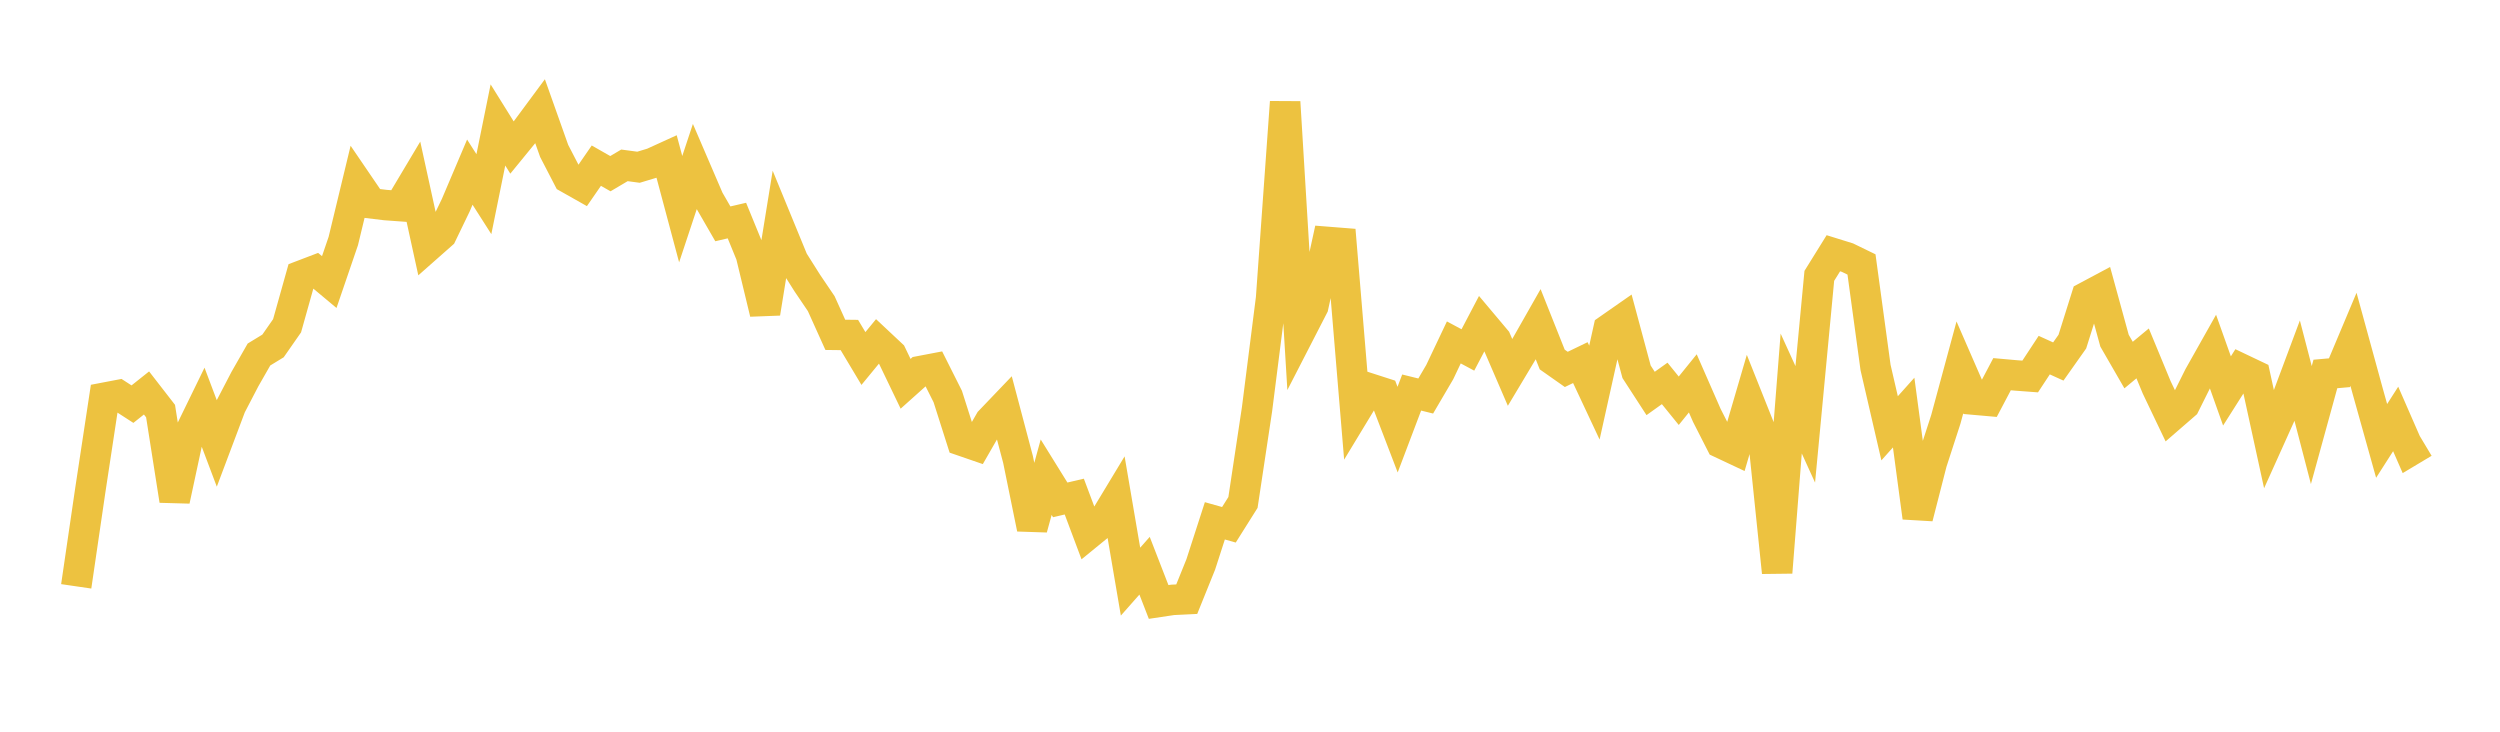 <svg width="164" height="48" xmlns="http://www.w3.org/2000/svg" xmlns:xlink="http://www.w3.org/1999/xlink"><path fill="none" stroke="rgb(237,194,64)" stroke-width="2" d="M5,38.464L5.922,32.167L6.844,26.091L7.766,25.915L8.689,26.512L9.611,25.778L10.533,26.967L11.455,32.829L12.377,28.535L13.299,26.643L14.222,29.09L15.144,26.641L16.066,24.869L16.988,23.256L17.91,22.694L18.832,21.371L19.754,18.085L20.677,17.733L21.599,18.503L22.521,15.808L23.443,11.988L24.365,13.341L25.287,13.452L26.21,13.519L27.132,11.973L28.054,16.187L28.976,15.373L29.898,13.462L30.82,11.292L31.743,12.737L32.665,8.197L33.587,9.677L34.509,8.549L35.431,7.303L36.353,9.901L37.275,11.681L38.198,12.202L39.12,10.867L40.042,11.393L40.964,10.847L41.886,10.971L42.808,10.693L43.731,10.272L44.653,13.722L45.575,10.942L46.497,13.086L47.419,14.684L48.341,14.469L49.263,16.721L50.186,20.543L51.108,14.853L52.03,17.097L52.952,18.559L53.874,19.921L54.796,21.965L55.719,21.976L56.641,23.518L57.563,22.396L58.485,23.26L59.407,25.177L60.329,24.352L61.251,24.176L62.174,26.014L63.096,28.912L64.018,29.23L64.94,27.626L65.862,26.662L66.784,30.144L67.707,34.668L68.629,31.305L69.551,32.792L70.473,32.576L71.395,35.035L72.317,34.283L73.24,32.755L74.162,38.155L75.084,37.112L76.006,39.489L76.928,39.351L77.85,39.306L78.772,37.022L79.695,34.166L80.617,34.426L81.539,32.961L82.461,26.845L83.383,19.576L84.305,6.696L85.228,21.889L86.15,20.096L87.072,15.868L87.994,15.941L88.916,27L89.838,25.478L90.76,25.775L91.683,28.184L92.605,25.75L93.527,25.978L94.449,24.406L95.371,22.463L96.293,22.957L97.216,21.199L98.138,22.295L99.06,24.432L99.982,22.892L100.904,21.269L101.826,23.584L102.749,24.233L103.671,23.788L104.593,25.754L105.515,21.601L106.437,20.958L107.359,24.389L108.281,25.811L109.204,25.152L110.126,26.289L111.048,25.149L111.97,27.254L112.892,29.063L113.814,29.497L114.737,26.342L115.659,28.654L116.581,37.552L117.503,25.815L118.425,27.837L119.347,18.097L120.269,16.613L121.192,16.9L122.114,17.348L123.036,24.108L123.958,28.096L124.88,27.065L125.802,33.949L126.725,30.349L127.647,27.507L128.569,24.099L129.491,26.215L130.413,26.296L131.335,24.547L132.257,24.629L133.18,24.698L134.102,23.296L135.024,23.715L135.946,22.41L136.868,19.477L137.79,18.985L138.713,22.349L139.635,23.948L140.557,23.183L141.479,25.411L142.401,27.341L143.323,26.542L144.246,24.691L145.168,23.053L146.09,25.646L147.012,24.191L147.934,24.63L148.856,28.857L149.778,26.809L150.701,24.338L151.623,27.884L152.545,24.532L153.467,24.451L154.389,22.26L155.311,25.624L156.234,28.923L157.156,27.483L158.078,29.594L159,29.042"></path></svg>